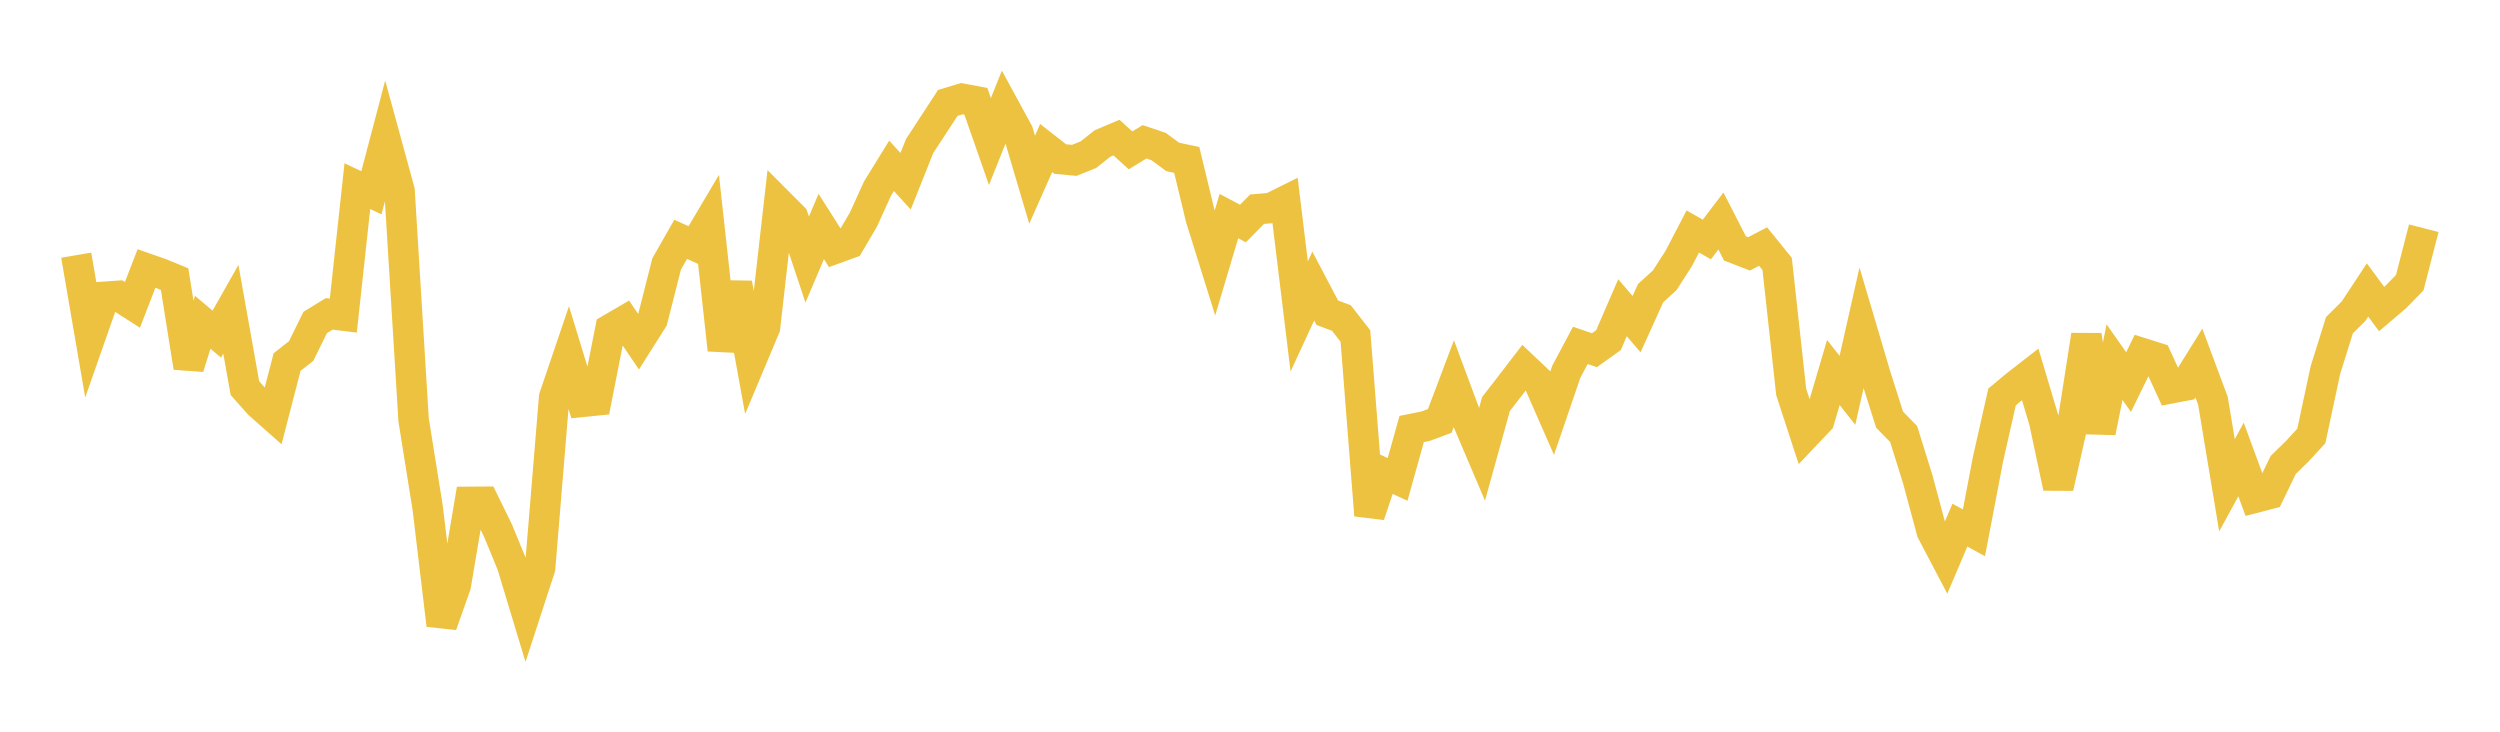 <svg width="164" height="48" xmlns="http://www.w3.org/2000/svg" xmlns:xlink="http://www.w3.org/1999/xlink"><path fill="none" stroke="rgb(237,194,64)" stroke-width="2" d="M5,16.739L5.922,22.103L6.844,19.471L7.766,19.407L8.689,19.997L9.611,17.612L10.533,17.934L11.455,18.312L12.377,24.103L13.299,21.141L14.222,21.919L15.144,20.288L16.066,25.46L16.988,26.498L17.91,27.314L18.832,23.752L19.754,23.029L20.677,21.154L21.599,20.589L22.521,20.703L23.443,12.212L24.365,12.645L25.287,9.141L26.21,12.517L27.132,27.542L28.054,33.299L28.976,41.002L29.898,38.395L30.82,32.922L31.743,32.915L32.665,34.798L33.587,37.039L34.509,40.086L35.431,37.259L36.353,26.06L37.275,23.344L38.198,26.361L39.12,26.267L40.042,21.589L40.964,21.051L41.886,22.413L42.808,20.954L43.731,17.317L44.653,15.702L45.575,16.117L46.497,14.559L47.419,22.95L48.341,18.587L49.263,23.665L50.186,21.469L51.108,13.336L52.03,14.26L52.952,17.027L53.874,14.858L54.796,16.309L55.719,15.974L56.641,14.404L57.563,12.375L58.485,10.879L59.407,11.89L60.329,9.577L61.251,8.168L62.174,6.752L63.096,6.474L64.018,6.647L64.94,9.286L65.862,6.98L66.784,8.674L67.707,11.789L68.629,9.712L69.551,10.433L70.473,10.519L71.395,10.15L72.317,9.417L73.24,9.026L74.162,9.863L75.084,9.302L76.006,9.614L76.928,10.294L77.85,10.49L78.772,14.311L79.695,17.269L80.617,14.175L81.539,14.664L82.461,13.724L83.383,13.646L84.305,13.187L85.228,20.762L86.15,18.765L87.072,20.516L87.994,20.86L88.916,22.043L89.838,33.8L90.76,31.024L91.683,31.45L92.605,28.142L93.527,27.955L94.449,27.613L95.371,25.171L96.293,27.651L97.216,29.821L98.138,26.501L99.06,25.315L99.982,24.112L100.904,24.984L101.826,27.086L102.749,24.387L103.671,22.656L104.593,22.973L105.515,22.317L106.437,20.185L107.359,21.266L108.281,19.229L109.204,18.39L110.126,16.954L111.048,15.186L111.97,15.709L112.892,14.497L113.814,16.297L114.737,16.653L115.659,16.175L116.581,17.314L117.503,25.715L118.425,28.54L119.347,27.568L120.269,24.437L121.192,25.604L122.114,21.511L123.036,24.627L123.958,27.531L124.88,28.474L125.802,31.434L126.725,34.86L127.647,36.615L128.569,34.449L129.491,34.952L130.413,30.12L131.335,26.041L132.257,25.272L133.18,24.555L134.102,27.648L135.024,31.983L135.946,27.893L136.868,21.987L137.79,28.35L138.713,23.755L139.635,25.065L140.557,23.175L141.479,23.466L142.401,25.475L143.323,25.299L144.246,23.815L145.168,26.288L146.09,31.835L147.012,30.143L147.934,32.649L148.856,32.41L149.778,30.503L150.701,29.601L151.623,28.598L152.545,24.286L153.467,21.335L154.389,20.42L155.311,19.022L156.234,20.273L157.156,19.489L158.078,18.546L159,14.971"></path></svg>